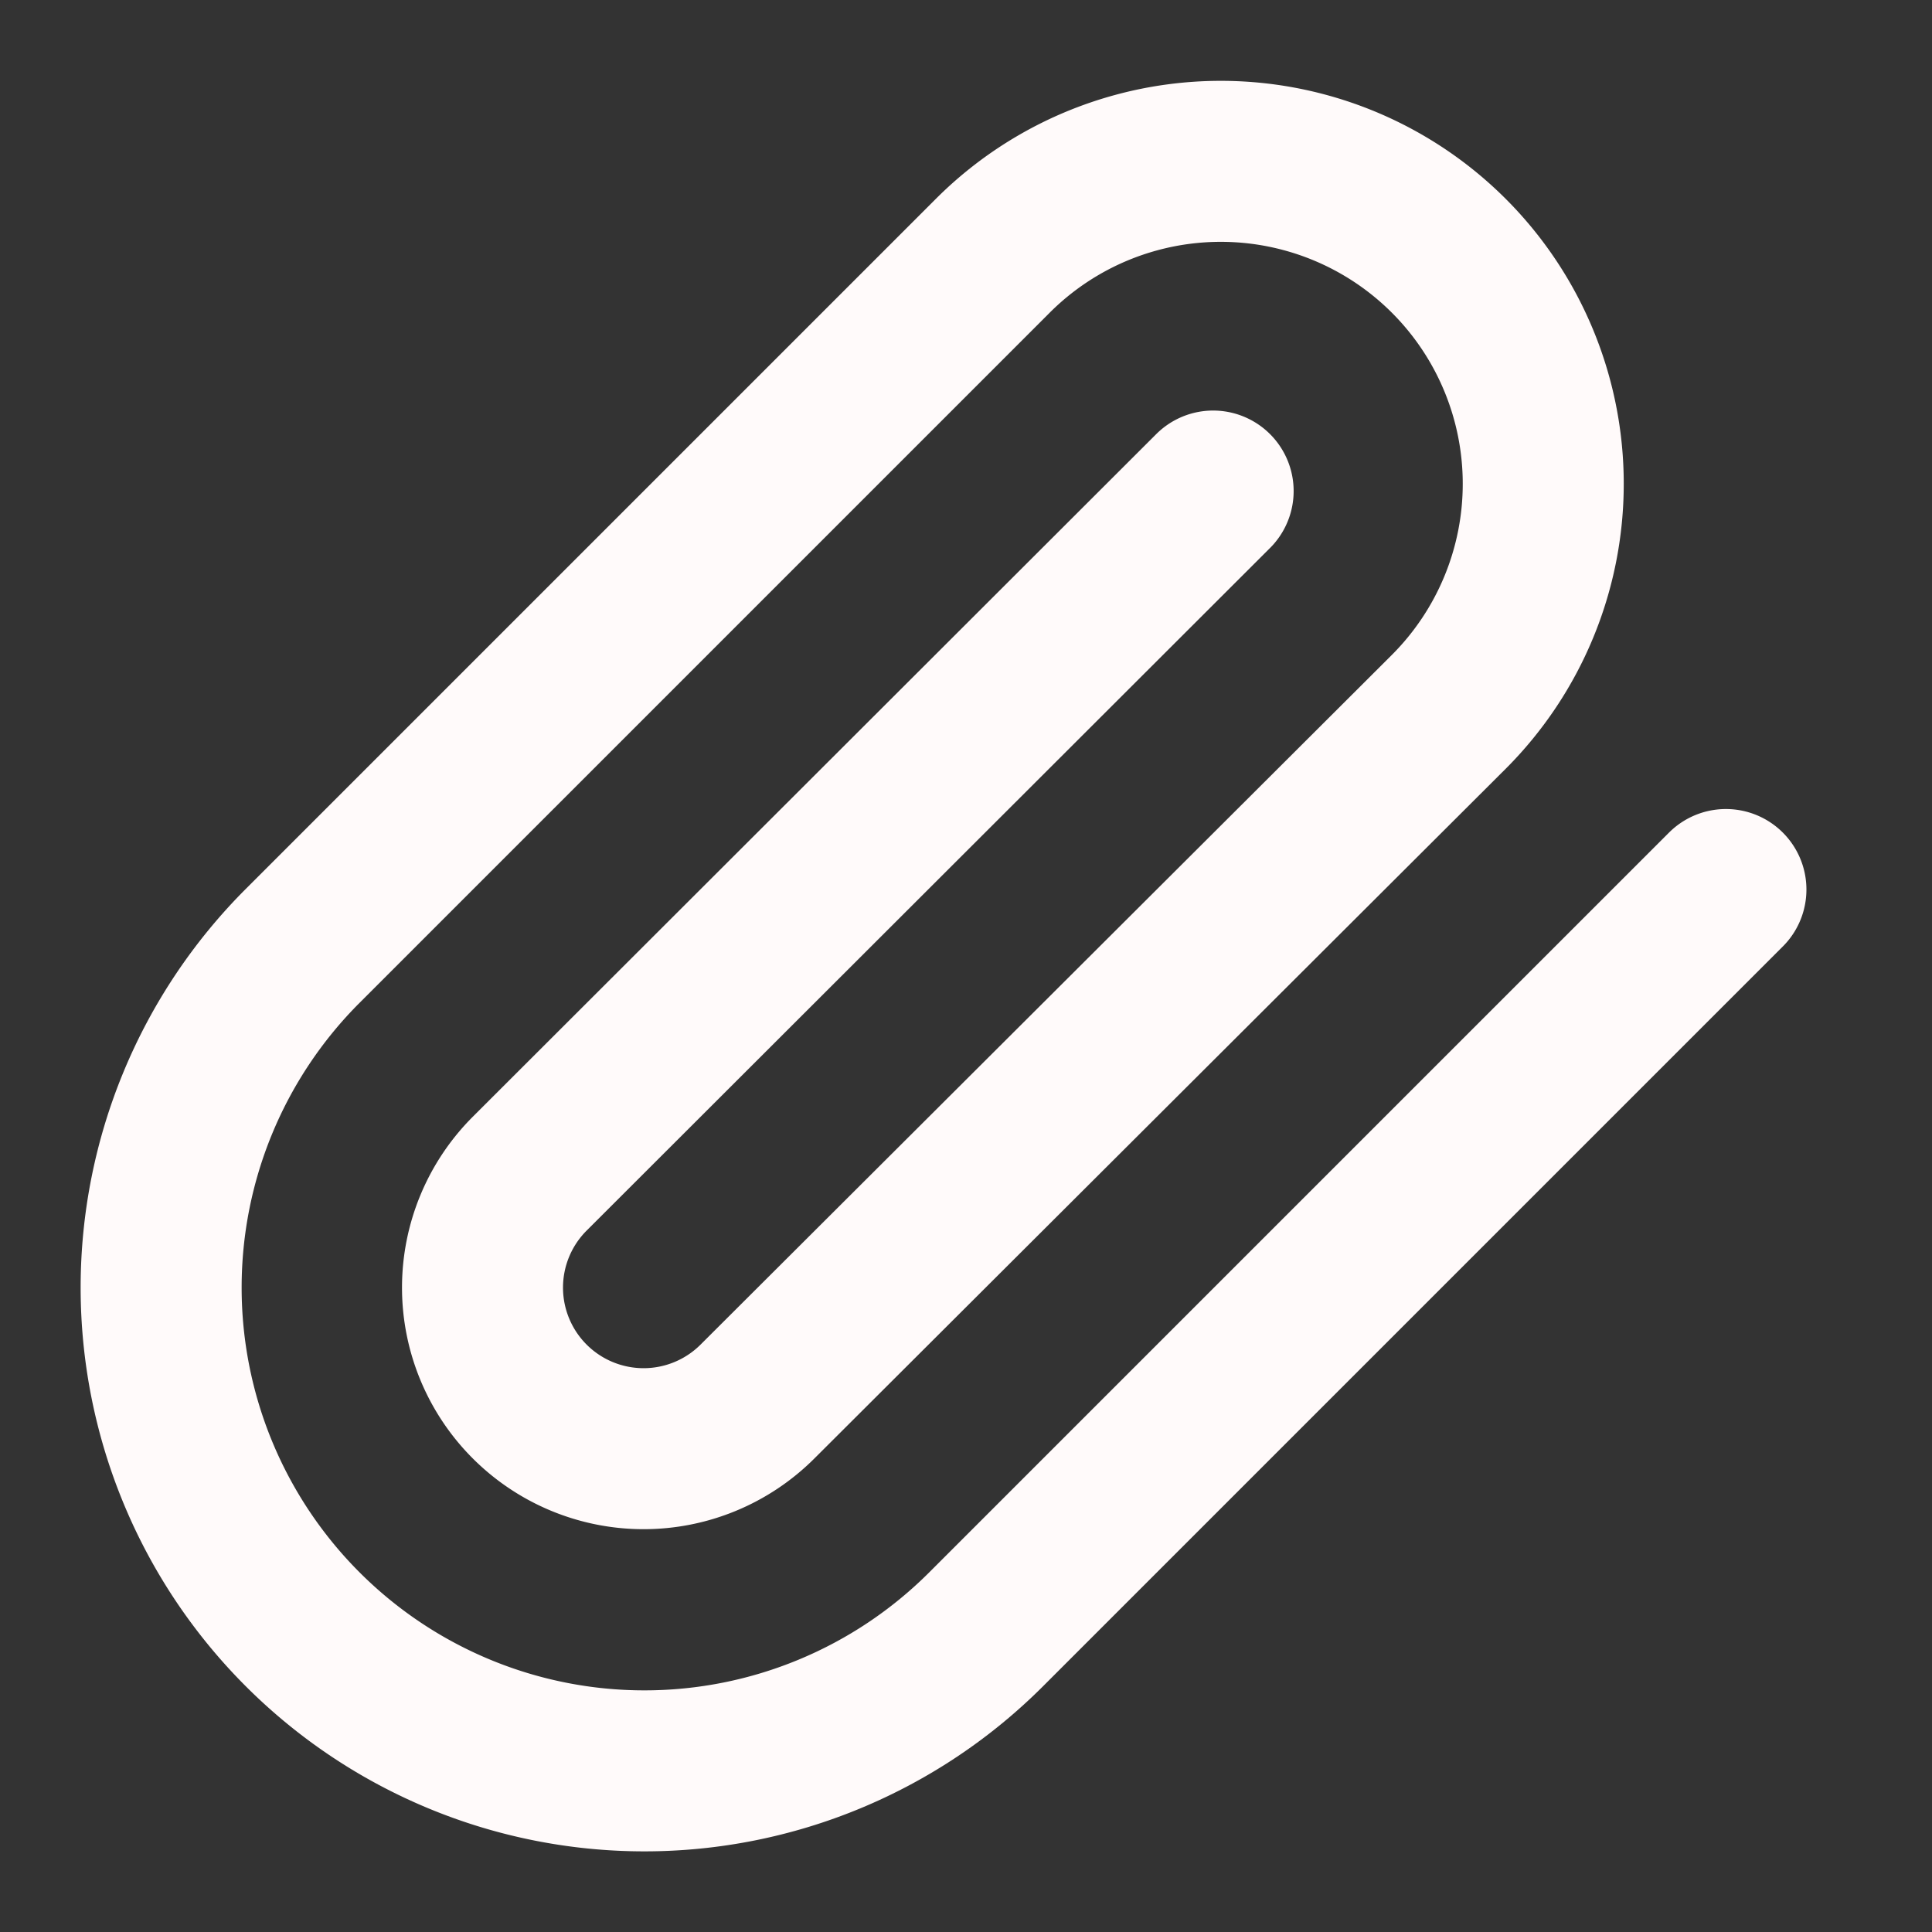 <svg xmlns="http://www.w3.org/2000/svg" width="24" height="24" viewBox="0 0 24 24" fill="none" stroke="#fffafa" stroke-width="2" stroke-linecap="round" stroke-linejoin="round" class="lucide lucide-paperclip"><rect x="0" y="0" width="24" height="24" fill="#333333" stroke="none"/><path d="m21.44 11.05-9.19 9.19a6 6 0 0 1-8.49-8.49l8.57-8.57A4 4 0 1 1 18 8.84l-8.59 8.57a2 2 0 0 1-2.83-2.83l8.49-8.48"/></svg>